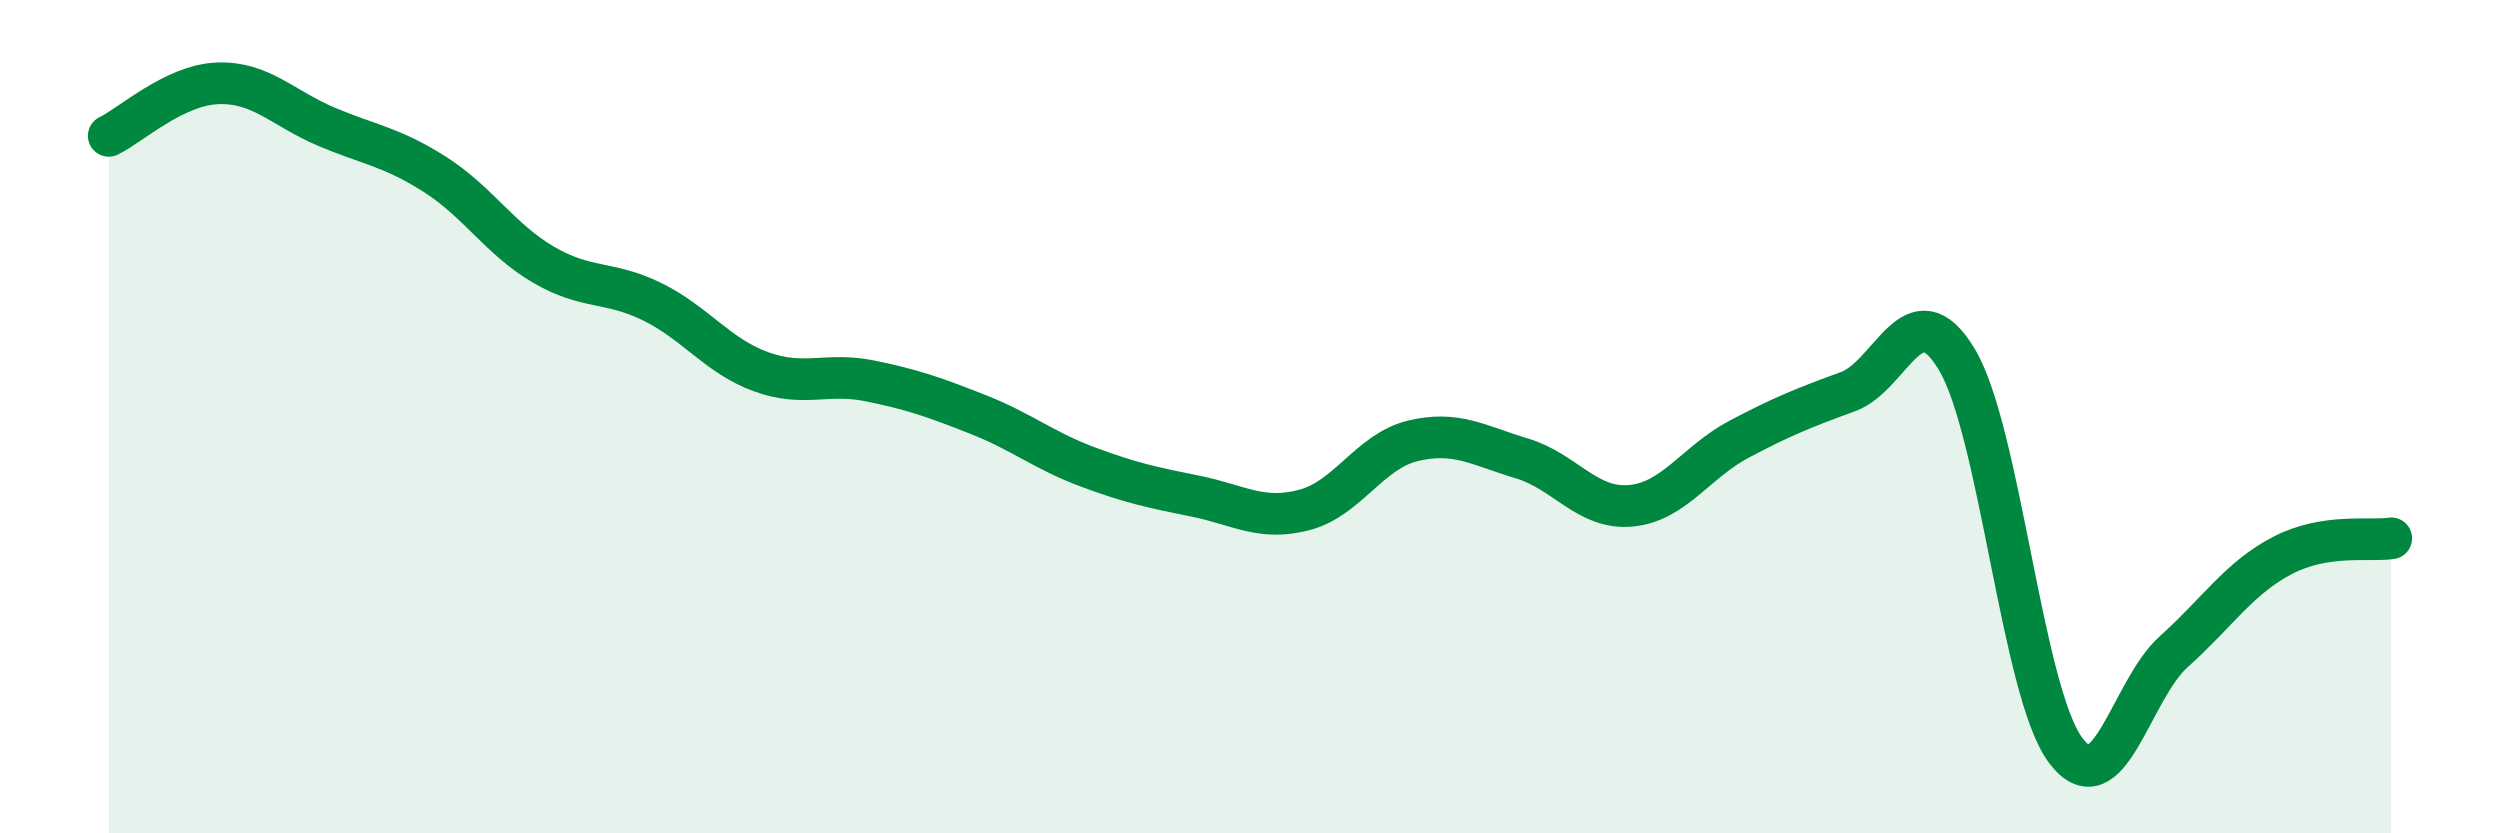 
    <svg width="60" height="20" viewBox="0 0 60 20" xmlns="http://www.w3.org/2000/svg">
      <path
        d="M 2.61,3.26 C 3.13,3.01 4.18,2.04 5.22,2 C 6.26,1.96 6.79,2.6 7.83,3.04 C 8.87,3.48 9.39,3.52 10.43,4.18 C 11.47,4.84 12,5.74 13.04,6.35 C 14.08,6.96 14.61,6.73 15.65,7.24 C 16.69,7.75 17.22,8.54 18.26,8.92 C 19.3,9.3 19.83,8.93 20.87,9.14 C 21.91,9.35 22.44,9.54 23.48,9.95 C 24.52,10.36 25.05,10.81 26.09,11.2 C 27.13,11.59 27.66,11.7 28.7,11.91 C 29.74,12.12 30.26,12.51 31.3,12.24 C 32.34,11.97 32.87,10.83 33.91,10.58 C 34.95,10.33 35.48,10.69 36.52,11 C 37.56,11.31 38.09,12.23 39.13,12.14 C 40.17,12.05 40.7,11.09 41.74,10.54 C 42.78,9.99 43.31,9.78 44.35,9.4 C 45.39,9.02 45.92,6.9 46.96,8.62 C 48,10.34 48.53,16.6 49.57,18 C 50.61,19.4 51.13,16.57 52.17,15.64 C 53.21,14.71 53.74,13.87 54.78,13.33 C 55.82,12.79 56.87,13 57.39,12.92L57.39 20L2.61 20Z"
        fill="#008740"
        opacity="0.1"
        stroke-linecap="round"
        stroke-linejoin="round"
      />
      <path
        d="M 2.61,3.26 C 3.13,3.01 4.18,2.04 5.22,2 C 6.26,1.96 6.79,2.6 7.83,3.04 C 8.87,3.48 9.39,3.52 10.43,4.18 C 11.47,4.84 12,5.74 13.04,6.35 C 14.08,6.96 14.61,6.73 15.65,7.24 C 16.69,7.75 17.22,8.54 18.26,8.92 C 19.3,9.3 19.83,8.93 20.87,9.14 C 21.91,9.35 22.44,9.54 23.48,9.95 C 24.52,10.36 25.05,10.81 26.09,11.2 C 27.13,11.59 27.66,11.7 28.7,11.91 C 29.74,12.12 30.26,12.51 31.3,12.24 C 32.34,11.97 32.87,10.83 33.91,10.58 C 34.95,10.33 35.48,10.69 36.52,11 C 37.56,11.31 38.09,12.23 39.13,12.14 C 40.17,12.05 40.7,11.09 41.74,10.54 C 42.78,9.99 43.31,9.78 44.35,9.4 C 45.39,9.02 45.92,6.9 46.96,8.62 C 48,10.34 48.53,16.6 49.57,18 C 50.61,19.4 51.13,16.57 52.17,15.64 C 53.21,14.71 53.74,13.87 54.78,13.33 C 55.82,12.79 56.87,13 57.39,12.92"
        stroke="#008740"
        stroke-width="1"
        fill="none"
        stroke-linecap="round"
        stroke-linejoin="round"
      />
    </svg>
  